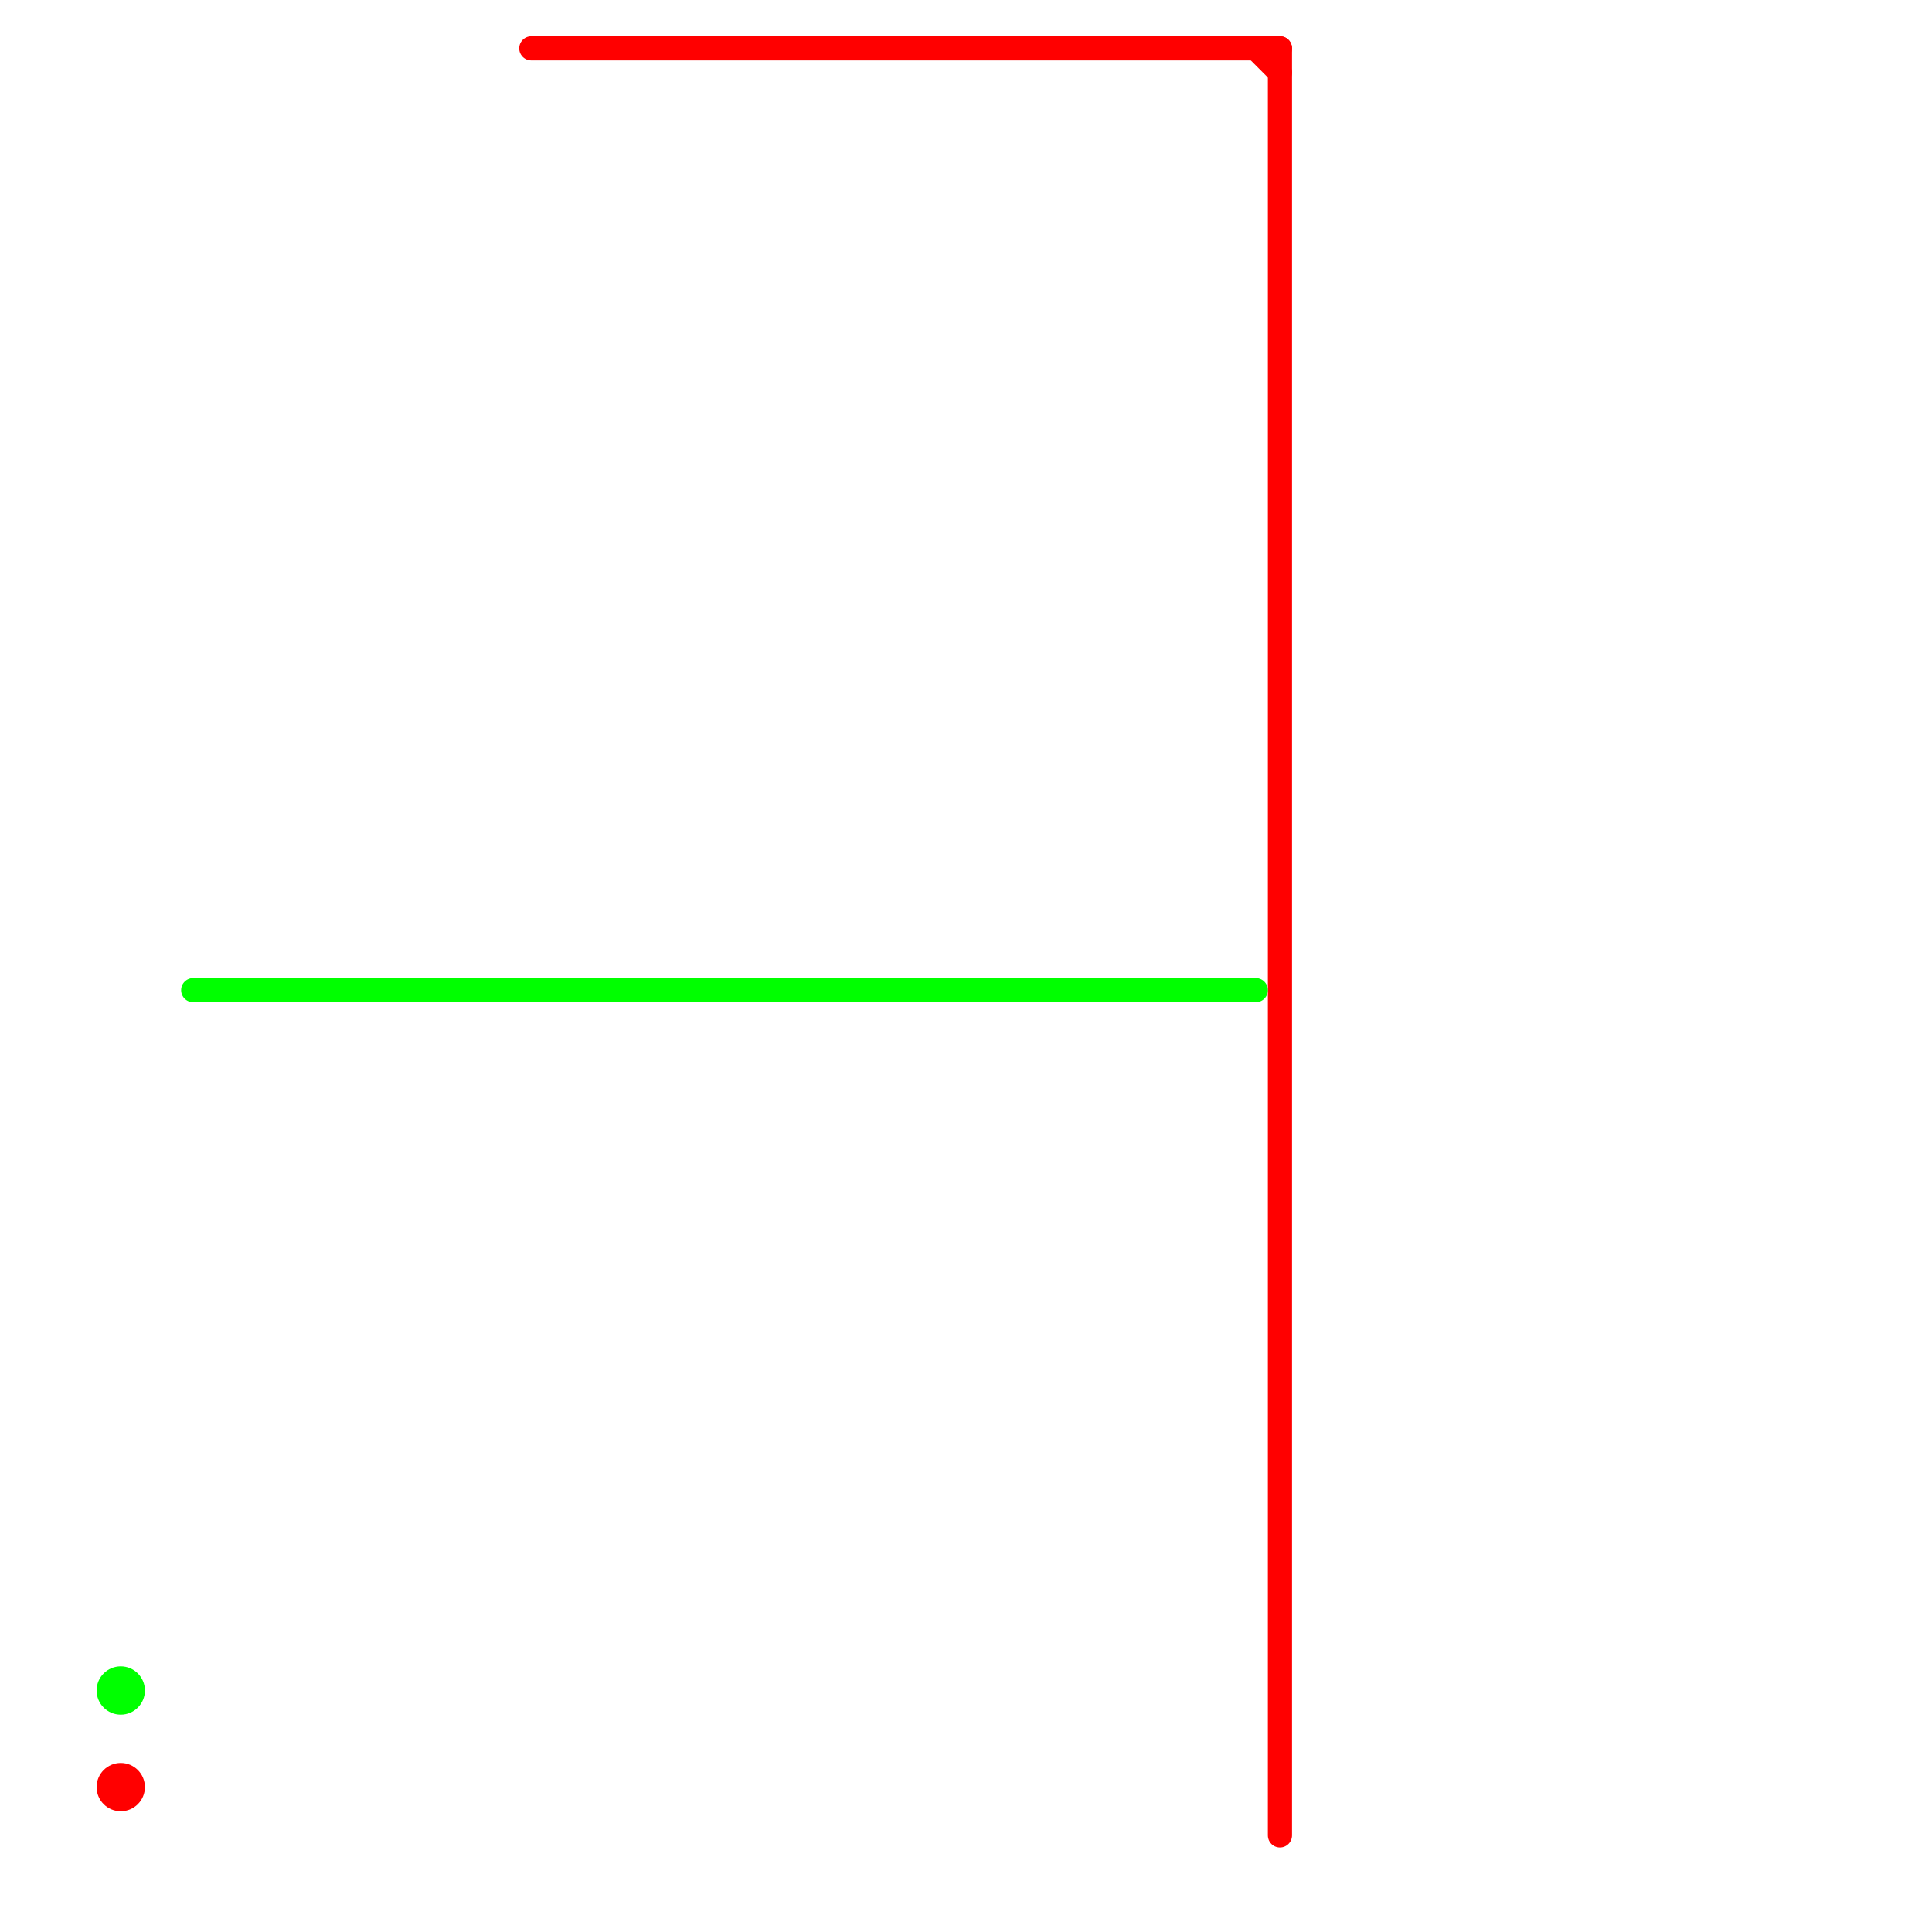 
<svg version="1.1" xmlns="http://www.w3.org/2000/svg" viewBox="0 0 80 80">
<style>text { font: 1px Helvetica; font-weight: 600; white-space: pre; dominant-baseline: central; } line { stroke-width: 1; fill: none; stroke-linecap: round; stroke-linejoin: round; } .c0 { stroke: #ff0000 } .c1 { stroke: #00ff00 } .w1 { stroke-width: 1; }</style><defs><g id="wm-xf"><circle r="1.2" fill="#000"/><circle r="0.9" fill="#fff"/><circle r="0.6" fill="#000"/><circle r="0.3" fill="#fff"/></g><g id="wm"><circle r="0.6" fill="#000"/><circle r="0.3" fill="#fff"/></g></defs><line class="c0 " x1="52" y1="2" x2="53" y2="3"/><line class="c0 " x1="22" y1="2" x2="53" y2="2"/><line class="c0 " x1="53" y1="2" x2="53" y2="76"/><circle cx="5" cy="74" r="1" fill="#ff0000" /><line class="c1 " x1="8" y1="41" x2="52" y2="41"/><circle cx="5" cy="70" r="1" fill="#00ff00" />
</svg>

